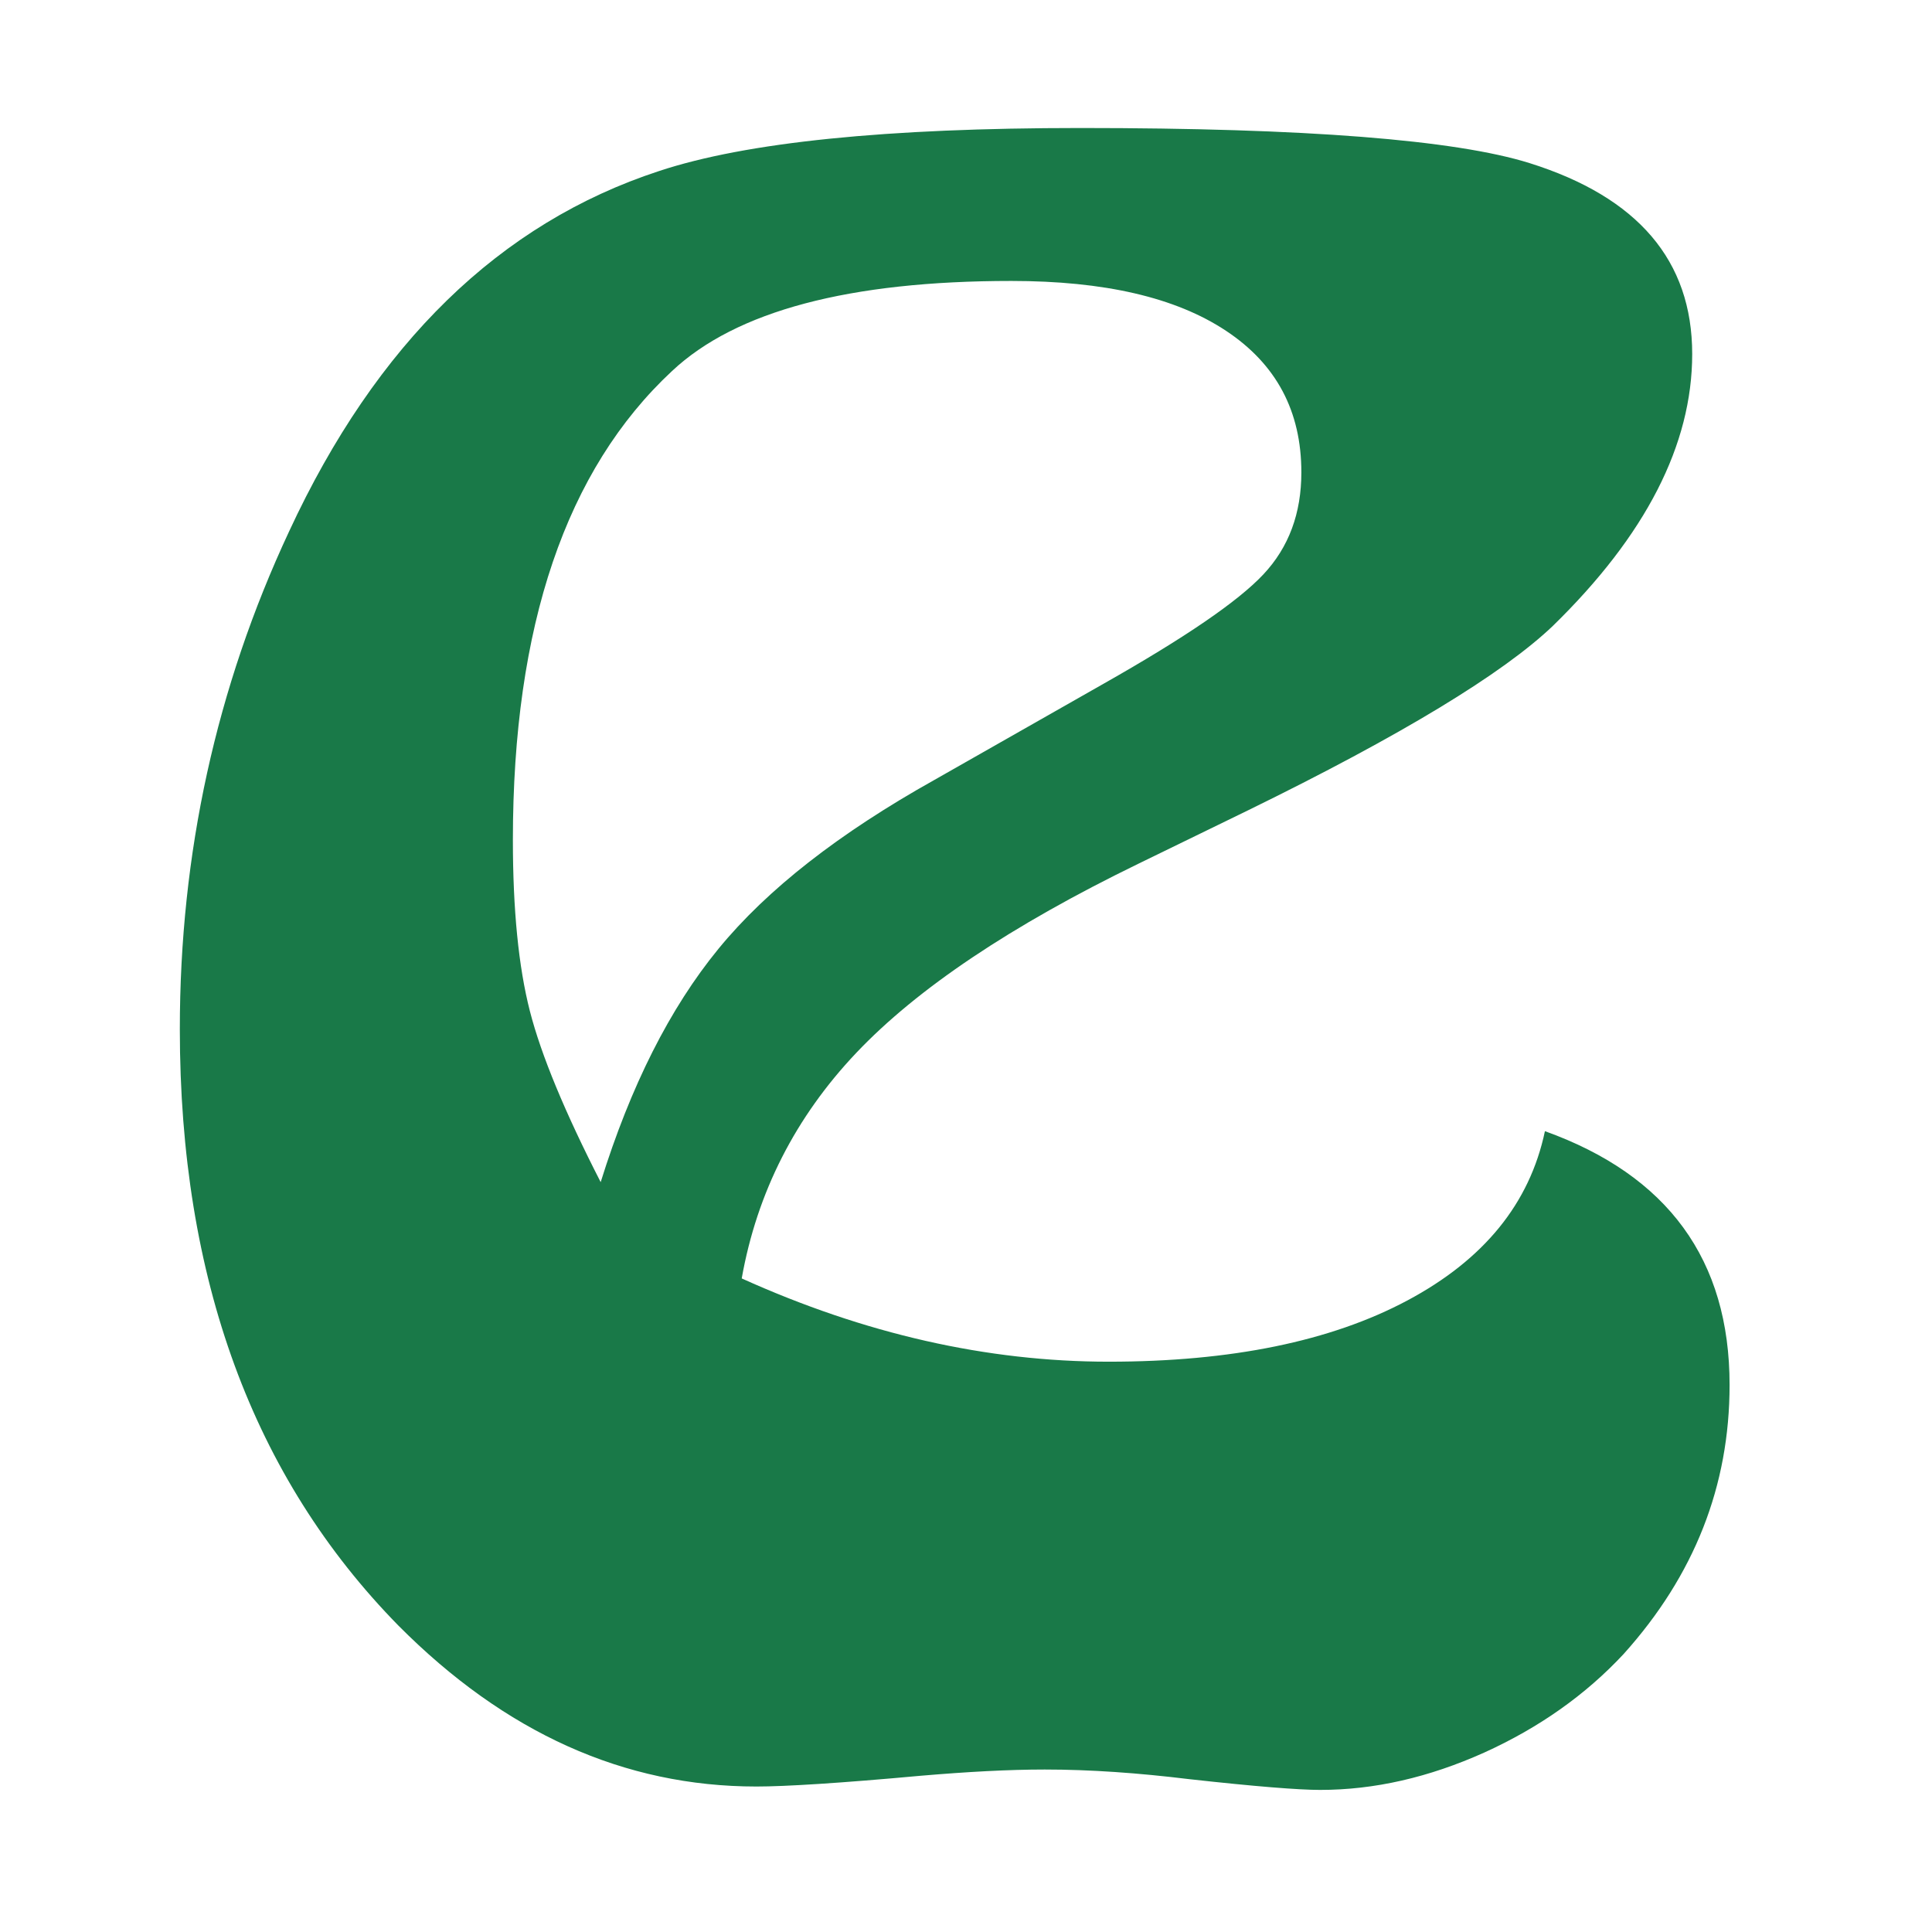 <?xml version="1.0" encoding="UTF-8"?>
<!DOCTYPE svg PUBLIC "-//W3C//DTD SVG 1.1//EN" "http://www.w3.org/Graphics/SVG/1.1/DTD/svg11.dtd">
<!-- Creator: CorelDRAW -->
<svg xmlns="http://www.w3.org/2000/svg" xml:space="preserve" width="40mm" height="40mm" version="1.1" style="shape-rendering:geometricPrecision; text-rendering:geometricPrecision; image-rendering:optimizeQuality; fill-rule:evenodd; clip-rule:evenodd"
viewBox="0 0 4000 4000"
 xmlns:xlink="http://www.w3.org/1999/xlink"
 xmlns:xodm="http://www.corel.com/coreldraw/odm/2003">
 <defs>
  <style type="text/css">
   <![CDATA[
    .fil0 {fill:none}
    .fil1 {fill:#197948;fill-rule:nonzero}
   ]]>
  </style>
 </defs>
 <g id="Layer_x0020_1">
  <rect class="fil0" x="-15.38" y="-3.29" width="4000" height="4000"/>
  <path class="fil1" d="M3198.6 2341.95c254.48,91.47 382.31,266.21 382.31,525.38 0,208.74 -72.71,394.04 -219.3,557.05 -78.58,84.43 -174.74,152.45 -288.5,204.05 -114.93,51.6 -227.51,77.4 -340.09,77.4 -43.39,0 -133.69,-7.03 -270.9,-22.28 -105.55,-12.9 -205.23,-19.94 -299.05,-19.94 -75.06,0 -160.67,4.7 -256.83,12.9 -166.53,15.25 -280.28,22.29 -340.09,22.29 -274.42,0 -520.7,-111.41 -741.17,-333.06 -301.39,-307.26 -452.67,-718.88 -452.67,-1234.88 0,-363.55 75.05,-707.16 226.33,-1030.84 180.6,-389.35 436.26,-637.97 765.79,-745.86 180.61,-59.81 471.45,-89.13 872.52,-89.13 466.75,0 776.35,24.63 929.98,72.71 223.99,70.37 336.58,201.71 336.58,395.22 0,187.63 -96.17,375.27 -288.5,562.91 -103.2,98.51 -313.12,226.34 -632.1,382.31l-226.34 110.24c-262.69,127.83 -457.37,258 -584.02,391.69 -125.49,132.52 -205.23,288.5 -236.9,466.75 254.49,114.92 507.8,172.38 759.94,172.38 253.31,0 459.71,-42.21 618.03,-126.65 158.32,-84.43 253.31,-200.53 284.98,-350.64zm-1954.96 105.55c62.16,-199.37 143.08,-360.03 243.93,-483.17 100.86,-123.14 249.8,-239.24 446.81,-349.48l350.65 -199.36c167.7,-94.99 277.94,-170.05 330.71,-226.34 52.78,-56.29 78.58,-126.66 78.58,-211.09 0,-126.66 -51.6,-224 -155.98,-293.19 -104.37,-69.19 -252.13,-103.2 -444.46,-103.2 -335.41,0 -569.95,62.16 -702.47,186.47 -219.3,204.05 -329.54,527.73 -329.54,971.02 0,144.25 11.73,262.7 35.18,354.17 23.46,91.47 72.71,209.92 146.59,354.17z"/>
 </g>
</svg>
